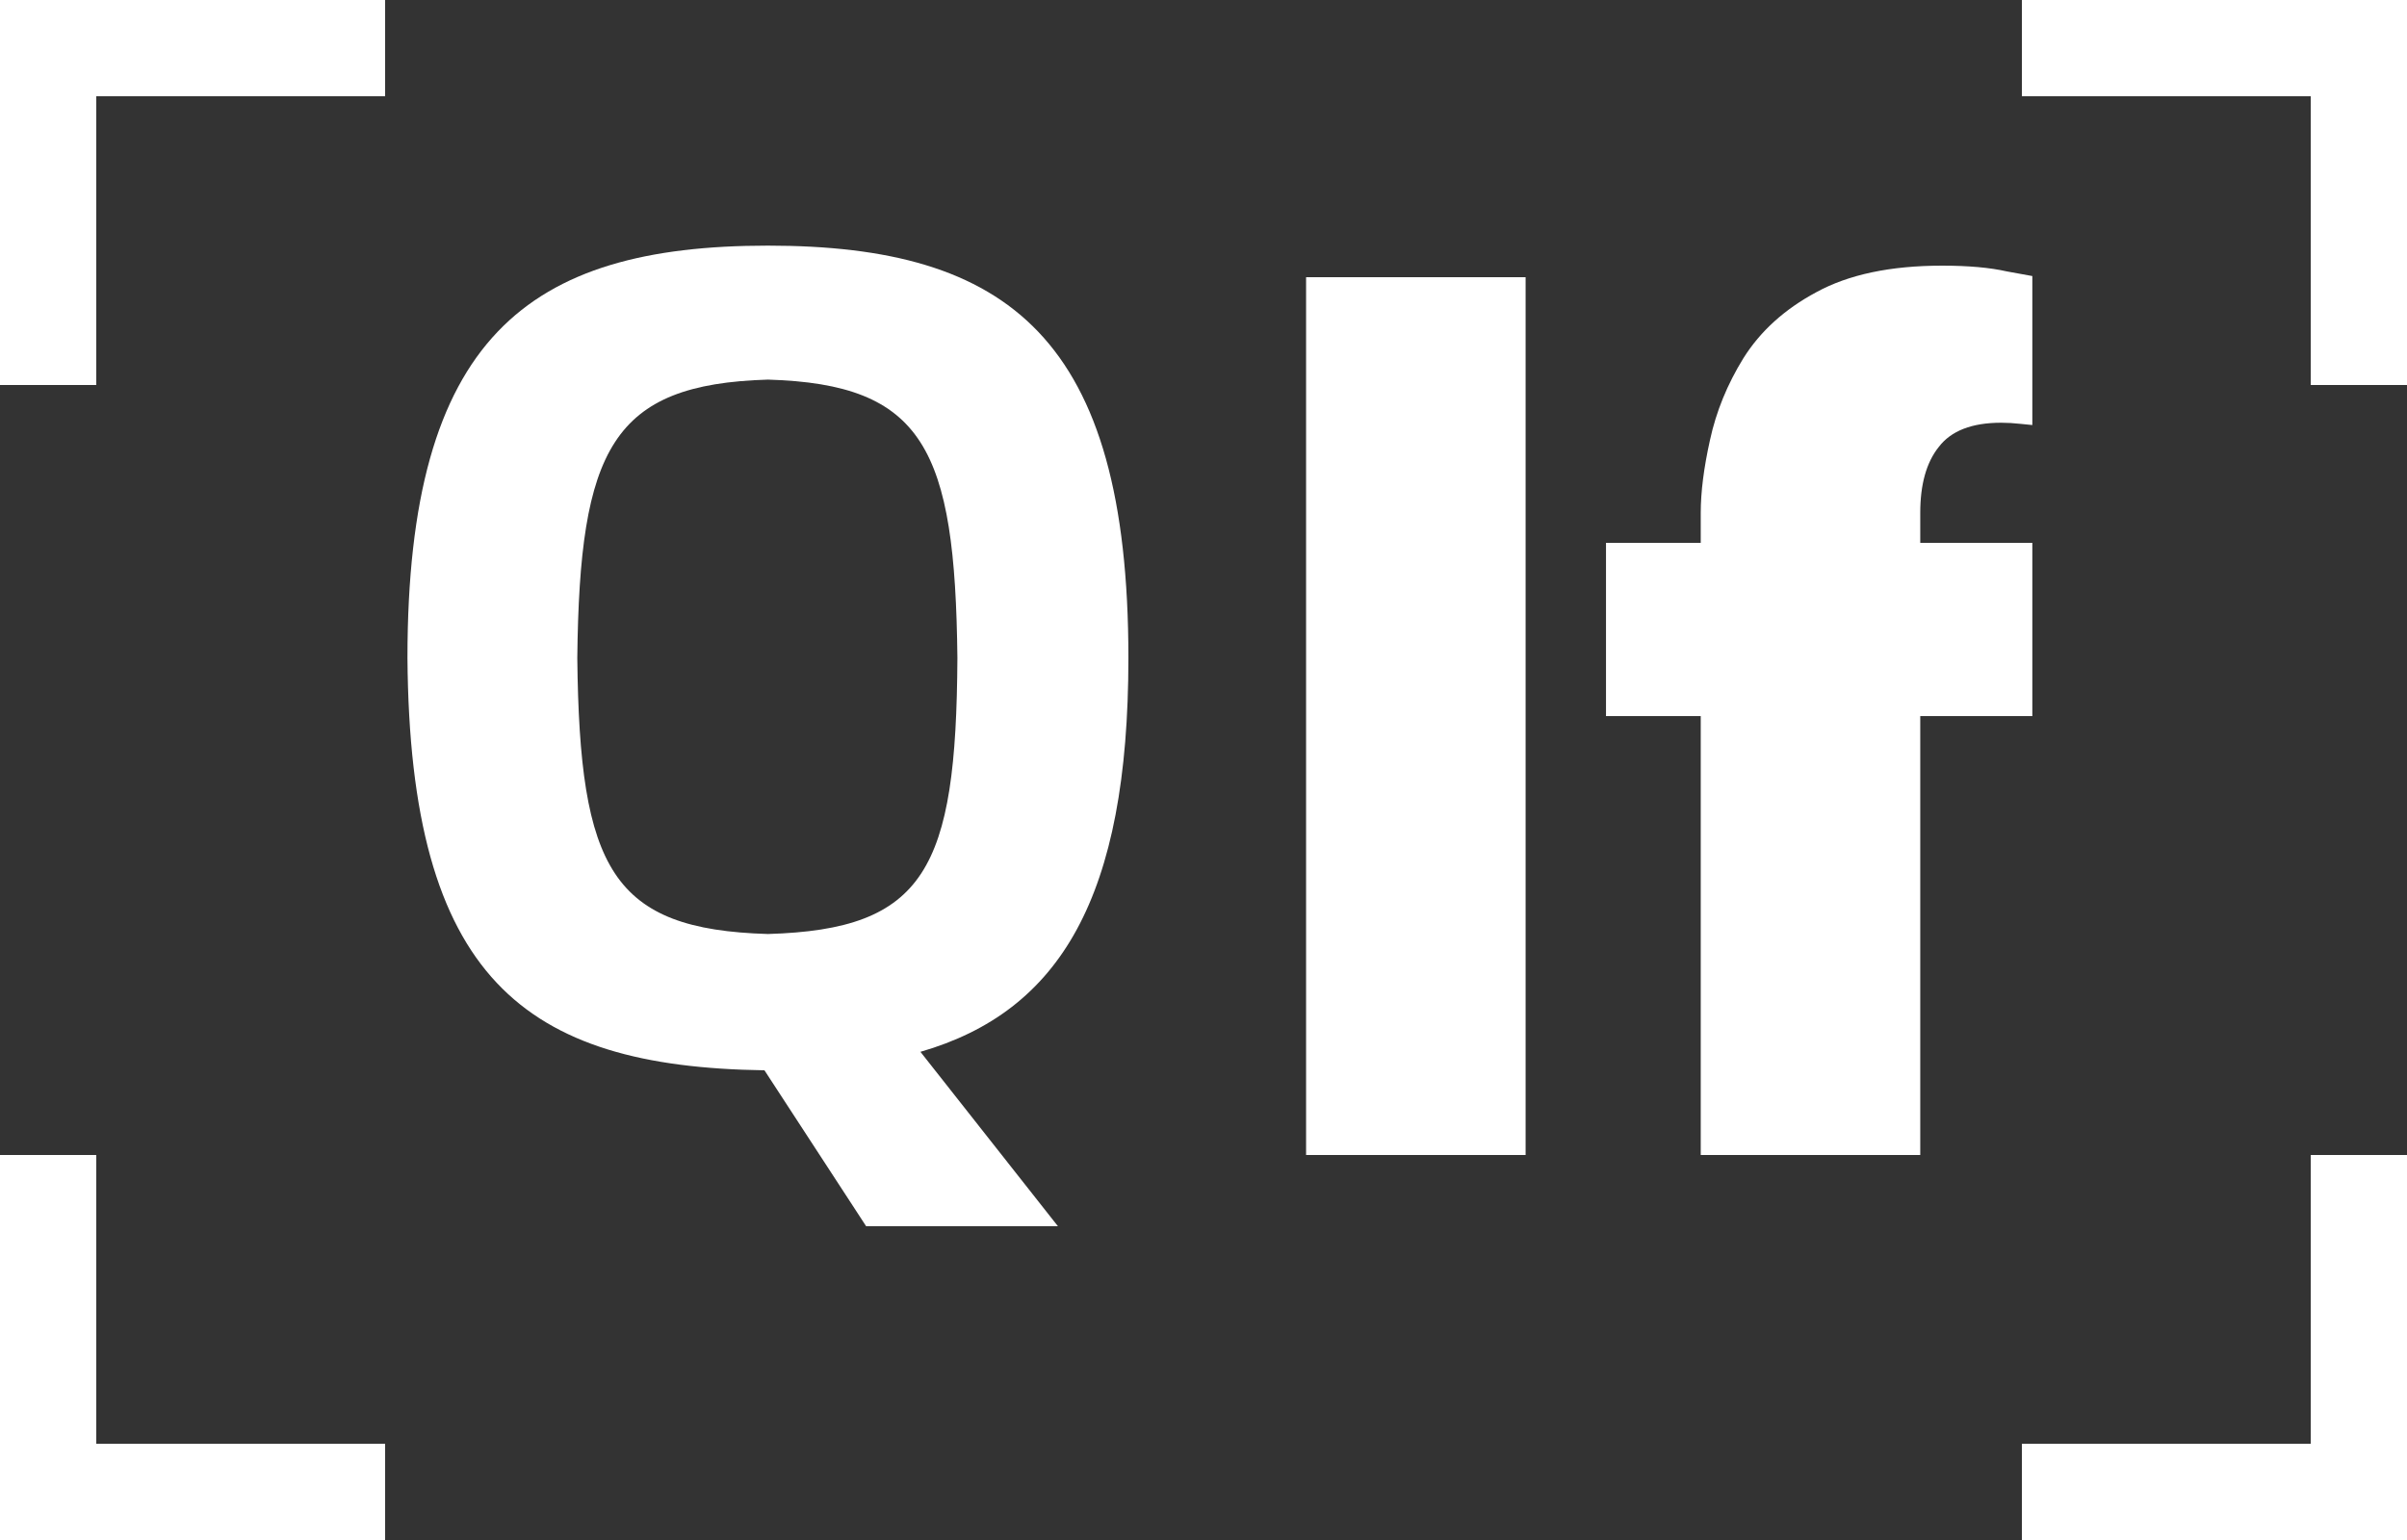 <svg width="50" height="32" viewBox="0 0 50 32" fill="none" xmlns="http://www.w3.org/2000/svg">
<rect x="0" y="0" width="50" height="32" fill="#333333" stroke="none"/>
<path d="M27.131 24V5.76H31.691V24H27.131Z" fill="white"/>
<path d="M35.329 24V14.88H33.361V11.28H35.329V10.656C35.329 10.224 35.393 9.72 35.521 9.144C35.649 8.552 35.881 7.984 36.217 7.44C36.569 6.88 37.073 6.424 37.729 6.072C38.401 5.704 39.273 5.52 40.345 5.52C40.889 5.52 41.337 5.56 41.689 5.64C42.041 5.704 42.217 5.736 42.217 5.736V8.832C42.217 8.832 42.137 8.824 41.977 8.808C41.833 8.792 41.697 8.784 41.569 8.784C40.961 8.784 40.529 8.952 40.273 9.288C40.017 9.608 39.889 10.064 39.889 10.656V11.28H42.217V14.88H39.889V24H35.329Z" fill="white"/>
<path d="M2 24H0V32H8V30H2V24Z" fill="white"/>
<path d="M48 24H50V32H42V30H48V24Z" fill="white"/>
<path d="M2 8H0V0H8V2H2V8Z" fill="white"/>
<path d="M48 8H50V0H42V2H48V8Z" fill="white"/>
<path d="M19.12 21.856L21.976 25.48H17.992L15.88 22.24C10.888 22.168 8.512 20.32 8.464 13.672C8.464 7.024 10.96 5.104 15.952 5.104C20.944 5.104 23.44 7.024 23.44 13.672C23.44 18.64 22.024 21.016 19.12 21.856ZM15.952 19.408C19.216 19.312 19.864 18.064 19.888 13.672C19.84 9.328 19.192 7.984 15.952 7.888C12.712 7.984 12.04 9.328 11.992 13.672C12.04 18.064 12.712 19.312 15.952 19.408Z" fill="white"/>
</svg>

